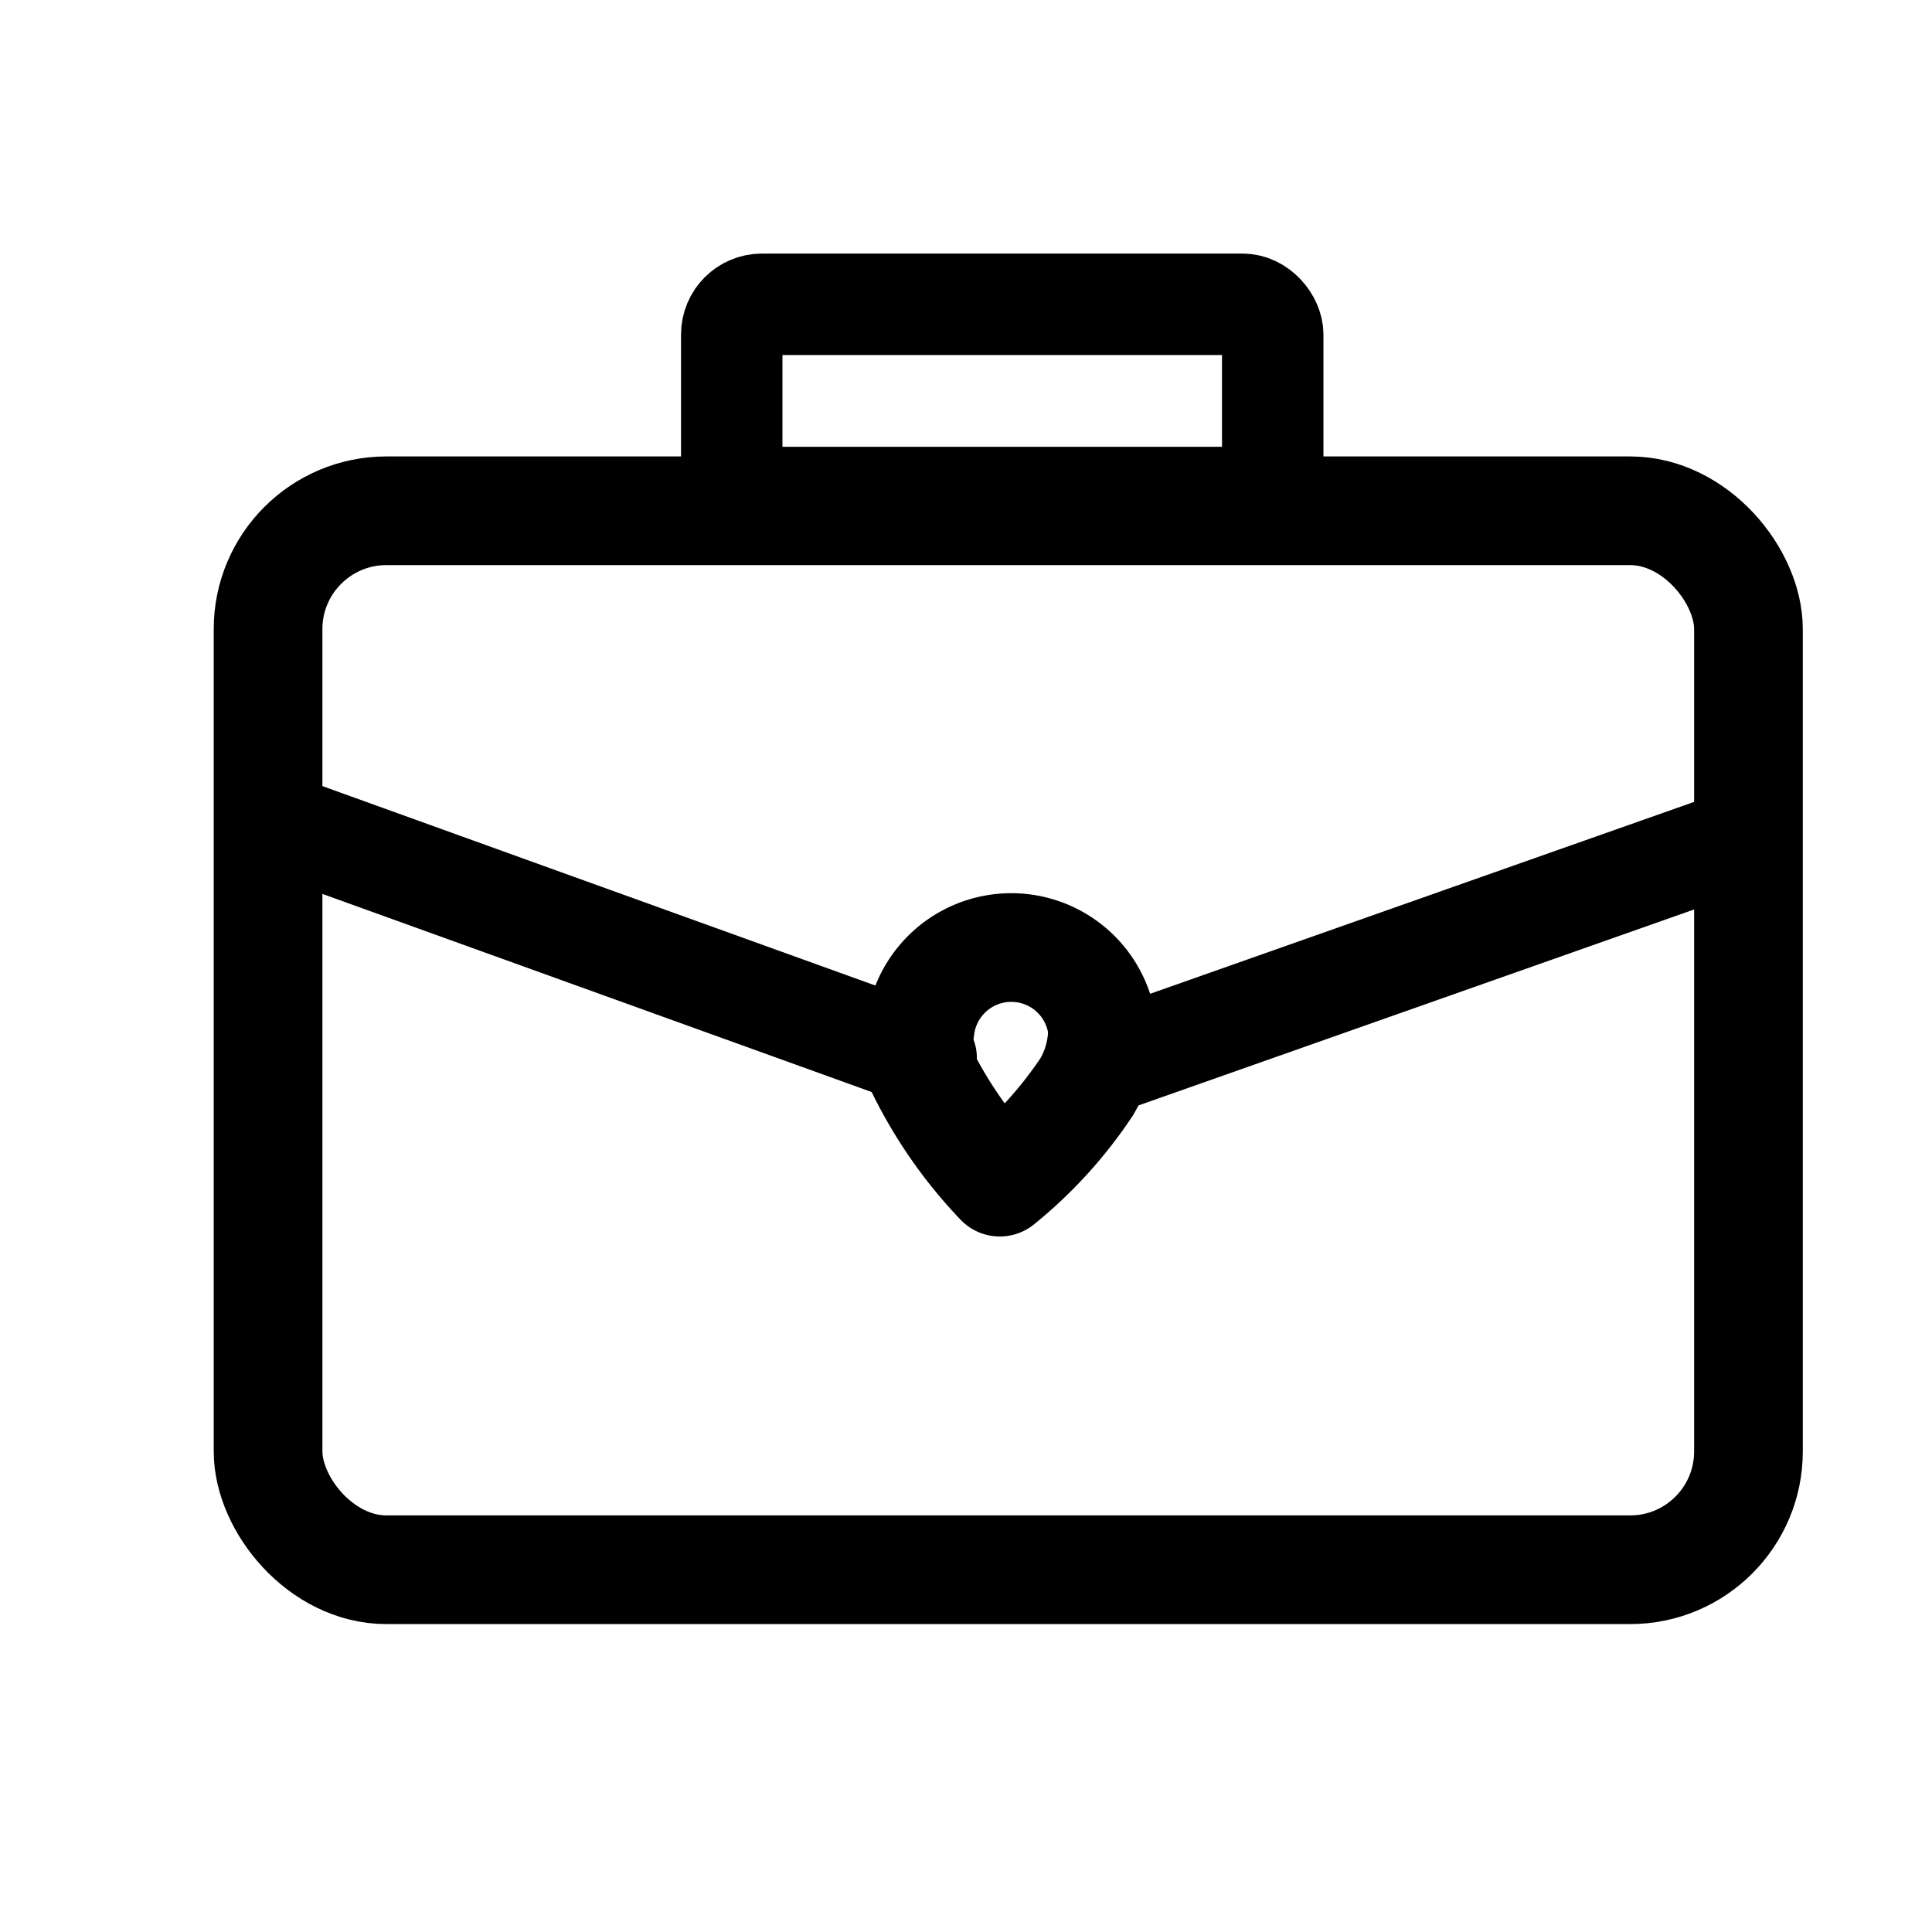 <svg xmlns="http://www.w3.org/2000/svg" viewBox="0 0 16 16"><defs><style>.cls-1,.cls-2,.cls-3{fill:none;stroke:#000000;stroke-linecap:round;stroke-linejoin:round;}.cls-1{stroke-width:0.9px;}.cls-2{stroke-width:0.84px;}.cls-3{stroke-width:0.84px;}</style></defs><title>Artboard 20</title><g id="Layer_16" data-name="Layer 16"><rect class="cls-1" x="2.22" y="4.23" width="12.26" height="8.77" rx="0.98"/><rect class="cls-2" x="6.06" y="2.52" width="4.48" height="1.6" rx="0.25"/><path class="cls-1" d="M9.13,8.52a.76.76,0,0,0-1.51,0,.71.71,0,0,0,0,.26v.06a3.73,3.73,0,0,0,.66.95s0,0,0,0A3.54,3.54,0,0,0,9,9,.94.94,0,0,0,9.13,8.52Z"/><line class="cls-3" x1="2.43" y1="6.87" x2="7.67" y2="8.76"/><line class="cls-3" x1="9.2" y1="8.79" x2="14.36" y2="6.97"/></g></svg>

